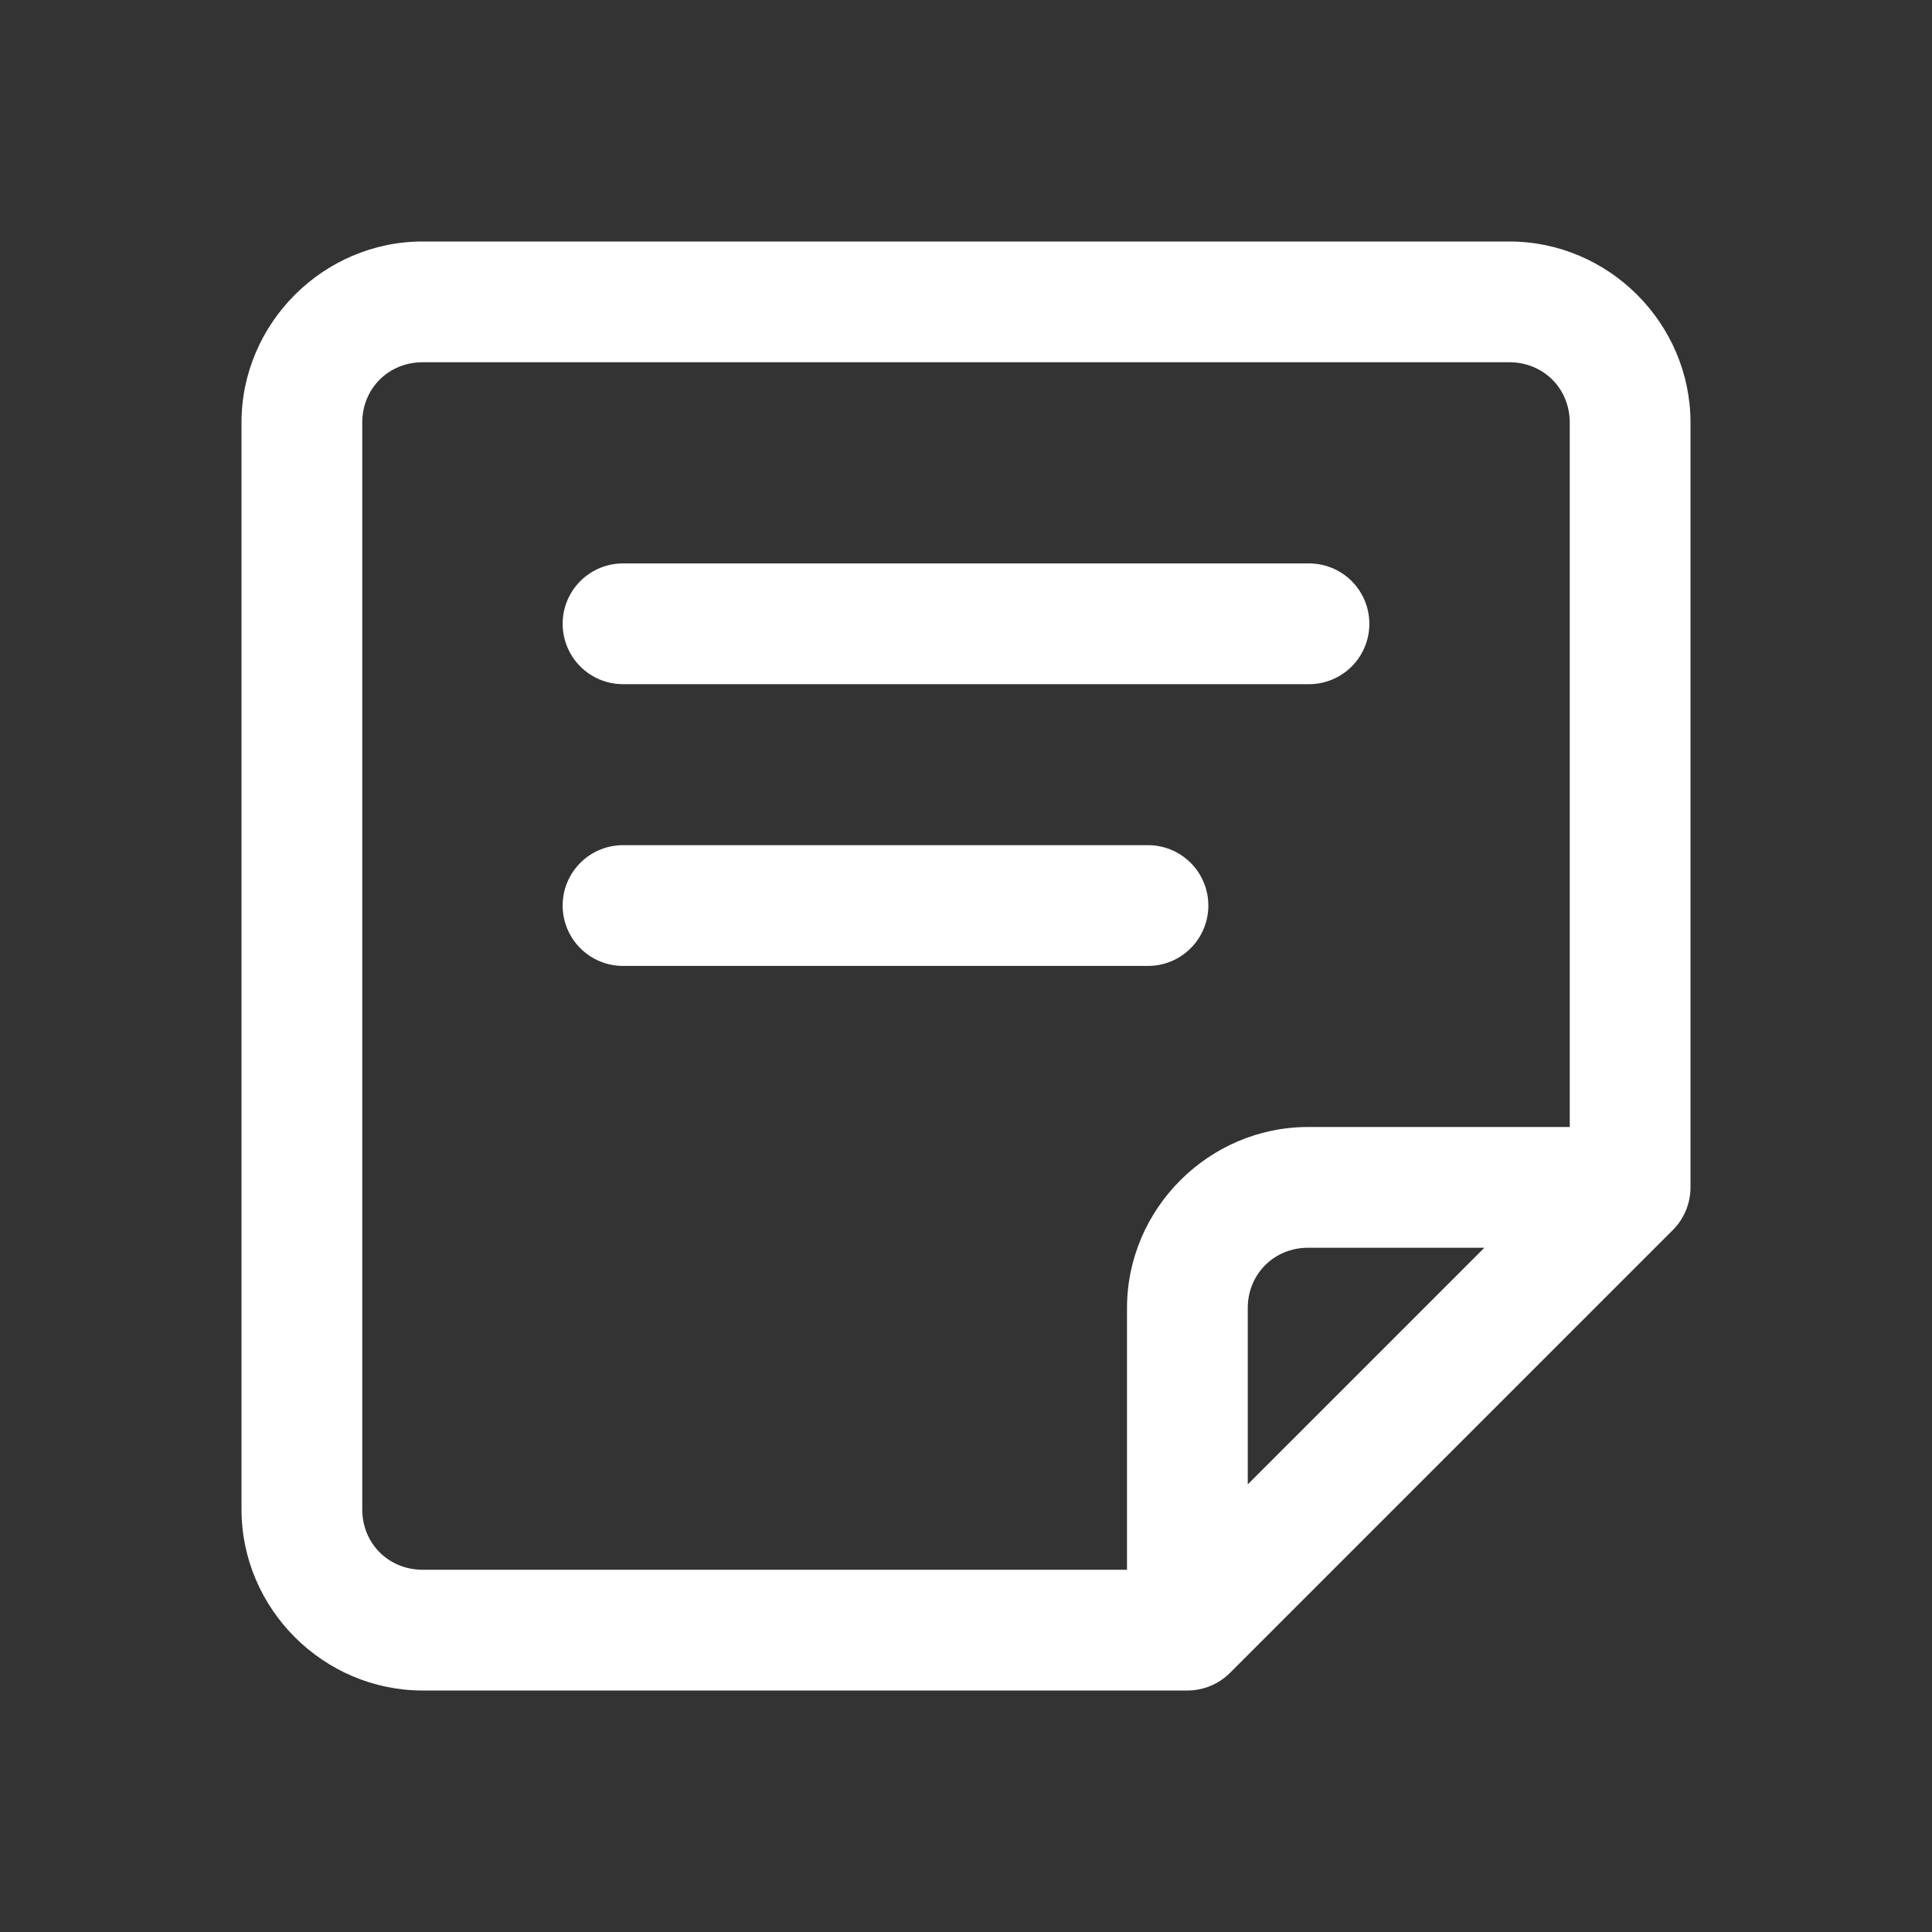 <svg width="48" height="48" viewBox="0 0 48 48" fill="none" xmlns="http://www.w3.org/2000/svg">
<rect x="0" y="0" width="48" height="48" fill="#333333" stroke="none"/>
<path d="M10.5 6C8.033 6 6 8.033 6 10.5V37.5C6 39.968 8.033 42 10.5 42H29.5C29.898 42 30.279 41.842 30.561 41.56C30.566 41.555 30.571 41.55 30.576 41.545L41.56 30.561C41.842 30.279 42 29.898 42 29.5V10.5C42 8.033 39.968 6 37.5 6H10.5ZM10.5 9H37.5C38.346 9 39 9.653 39 10.5V28H32.5C30.032 28 28 30.032 28 32.5V39H10.5C9.653 39 9 38.346 9 37.5V10.5C9 9.653 9.653 9 10.5 9ZM15.5 13.998C15.301 13.995 15.104 14.032 14.919 14.106C14.735 14.18 14.567 14.29 14.425 14.43C14.284 14.569 14.172 14.736 14.095 14.919C14.018 15.102 13.979 15.299 13.979 15.498C13.979 15.697 14.018 15.894 14.095 16.077C14.172 16.26 14.284 16.427 14.425 16.566C14.567 16.706 14.735 16.816 14.919 16.89C15.104 16.964 15.301 17.001 15.5 16.998H32.5C32.699 17.001 32.896 16.964 33.081 16.89C33.265 16.816 33.433 16.706 33.575 16.566C33.716 16.427 33.828 16.26 33.905 16.077C33.982 15.894 34.021 15.697 34.021 15.498C34.021 15.299 33.982 15.102 33.905 14.919C33.828 14.736 33.716 14.569 33.575 14.43C33.433 14.29 33.265 14.18 33.081 14.106C32.896 14.032 32.699 13.995 32.5 13.998H15.5ZM15.5 20.998C15.301 20.995 15.104 21.032 14.919 21.106C14.735 21.18 14.567 21.29 14.425 21.43C14.284 21.569 14.172 21.736 14.095 21.919C14.018 22.102 13.979 22.299 13.979 22.498C13.979 22.697 14.018 22.894 14.095 23.077C14.172 23.26 14.284 23.427 14.425 23.566C14.567 23.706 14.735 23.816 14.919 23.89C15.104 23.964 15.301 24.001 15.5 23.998H28.5C28.699 24.001 28.896 23.964 29.081 23.89C29.265 23.816 29.433 23.706 29.575 23.566C29.716 23.427 29.828 23.26 29.905 23.077C29.982 22.894 30.021 22.697 30.021 22.498C30.021 22.299 29.982 22.102 29.905 21.919C29.828 21.736 29.716 21.569 29.575 21.43C29.433 21.29 29.265 21.18 29.081 21.106C28.896 21.032 28.699 20.995 28.5 20.998H15.5ZM32.5 31H36.879L31 36.879V32.5C31 31.654 31.654 31 32.5 31Z" fill="white"/>
</svg>
